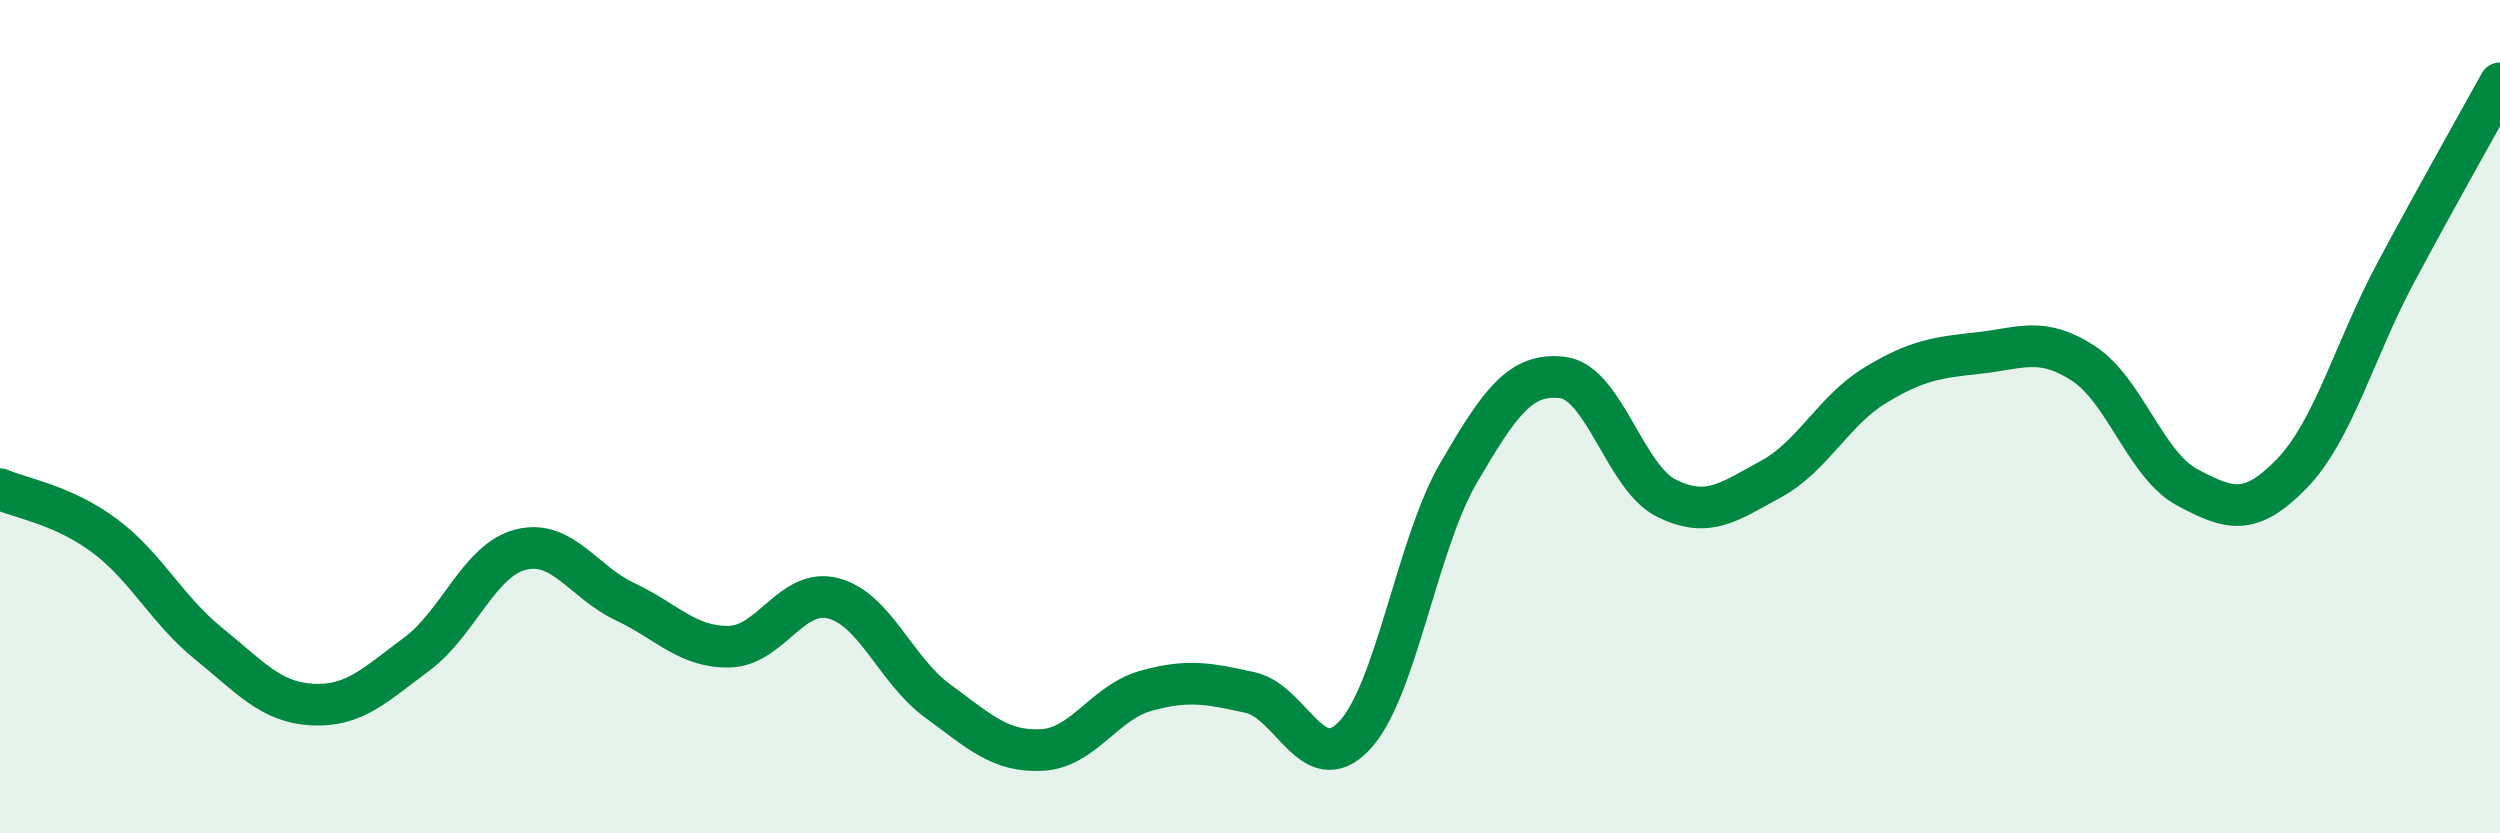 
    <svg width="60" height="20" viewBox="0 0 60 20" xmlns="http://www.w3.org/2000/svg">
      <path
        d="M 0,11.74 C 0.5,11.96 1.5,12.11 2.5,12.85 C 3.5,13.59 4,14.63 5,15.44 C 6,16.25 6.5,16.86 7.5,16.91 C 8.5,16.96 9,16.44 10,15.7 C 11,14.96 11.5,13.44 12.5,13.19 C 13.5,12.94 14,13.97 15,14.44 C 16,14.91 16.5,15.54 17.5,15.52 C 18.5,15.5 19,14.1 20,14.36 C 21,14.62 21.5,16.09 22.5,16.82 C 23.5,17.55 24,18.05 25,18 C 26,17.95 26.5,16.86 27.5,16.58 C 28.5,16.3 29,16.4 30,16.62 C 31,16.84 31.5,18.71 32.5,17.66 C 33.5,16.61 34,13.08 35,11.36 C 36,9.64 36.5,8.94 37.5,9.06 C 38.5,9.18 39,11.47 40,11.96 C 41,12.45 41.5,12.04 42.5,11.5 C 43.5,10.96 44,9.86 45,9.25 C 46,8.64 46.5,8.58 47.5,8.47 C 48.5,8.36 49,8.07 50,8.72 C 51,9.37 51.5,11.17 52.5,11.7 C 53.5,12.23 54,12.4 55,11.37 C 56,10.34 56.5,8.41 57.5,6.54 C 58.5,4.67 59.5,2.91 60,2L60 20L0 20Z"
        fill="#008740"
        opacity="0.1"
        stroke-linecap="round"
        stroke-linejoin="round"
      />
      <path
        d="M 0,11.74 C 0.5,11.96 1.5,12.11 2.5,12.85 C 3.5,13.59 4,14.63 5,15.44 C 6,16.25 6.5,16.86 7.5,16.91 C 8.5,16.96 9,16.44 10,15.7 C 11,14.96 11.5,13.44 12.5,13.19 C 13.5,12.94 14,13.97 15,14.44 C 16,14.91 16.5,15.54 17.5,15.52 C 18.5,15.5 19,14.1 20,14.36 C 21,14.62 21.5,16.09 22.5,16.82 C 23.5,17.55 24,18.05 25,18 C 26,17.95 26.5,16.86 27.5,16.58 C 28.5,16.3 29,16.4 30,16.62 C 31,16.84 31.5,18.71 32.5,17.66 C 33.5,16.61 34,13.08 35,11.36 C 36,9.64 36.5,8.94 37.5,9.06 C 38.5,9.18 39,11.47 40,11.96 C 41,12.45 41.5,12.04 42.5,11.5 C 43.5,10.96 44,9.86 45,9.25 C 46,8.64 46.5,8.58 47.5,8.47 C 48.5,8.36 49,8.07 50,8.72 C 51,9.37 51.5,11.17 52.5,11.7 C 53.5,12.23 54,12.4 55,11.37 C 56,10.34 56.5,8.41 57.5,6.54 C 58.5,4.67 59.5,2.91 60,2"
        stroke="#008740"
        stroke-width="1"
        fill="none"
        stroke-linecap="round"
        stroke-linejoin="round"
      />
    </svg>
  